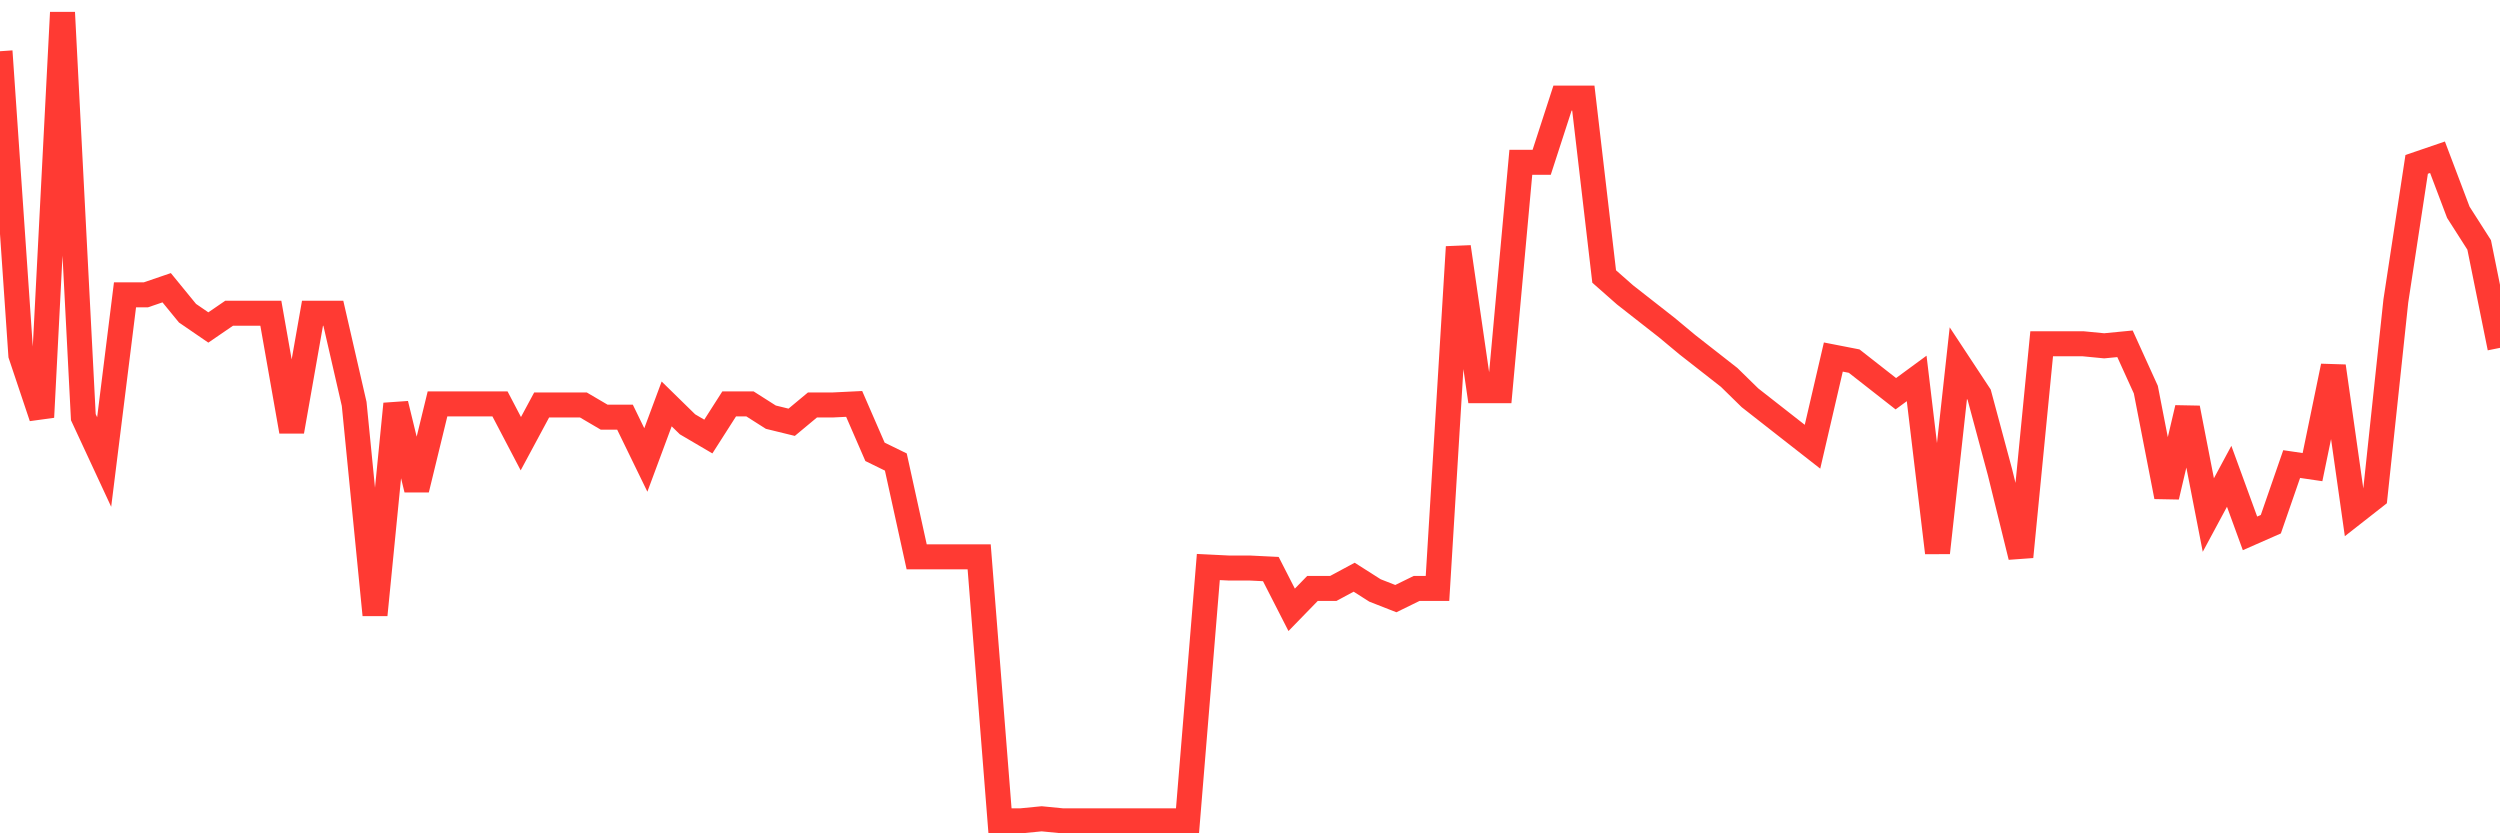 <svg
  xmlns="http://www.w3.org/2000/svg"
  xmlns:xlink="http://www.w3.org/1999/xlink"
  width="120"
  height="40"
  viewBox="0 0 120 40"
  preserveAspectRatio="none"
>
  <polyline
    points="0,2.459 1,17.04 2,20.024 3,0.6 4,20.024 5,22.177 6,14.153 7,14.153 8,13.811 9,15.034 10,15.719 11,15.034 12,15.034 13,15.034 14,20.709 15,15.034 16,15.034 17,19.388 18,29.517 19,19.388 20,23.498 21,19.388 22,19.388 23,19.388 24,19.388 25,21.297 26,19.437 27,19.437 28,19.437 29,20.024 30,20.024 31,22.079 32,19.388 33,20.367 34,20.954 35,19.388 36,19.388 37,20.024 38,20.269 39,19.437 40,19.437 41,19.388 42,21.688 43,22.177 44,26.728 45,26.728 46,26.728 47,26.728 48,39.4 49,39.4 50,39.302 51,39.4 52,39.4 53,39.4 54,39.4 55,39.4 56,39.4 57,39.4 58,27.217 59,27.266 60,27.266 61,27.315 62,29.272 63,28.244 64,28.244 65,27.706 66,28.342 67,28.734 68,28.244 69,28.244 70,11.853 71,18.752 72,18.752 73,7.792 74,7.792 75,4.71 76,4.71 77,13.272 78,14.153 79,14.936 80,15.719 81,16.551 82,17.333 83,18.116 84,19.095 85,19.878 86,20.661 87,21.443 88,17.138 89,17.333 90,18.116 91,18.899 92,18.165 93,26.532 94,17.431 95,18.948 96,22.667 97,26.728 98,16.502 99,16.502 100,16.502 101,16.599 102,16.502 103,18.703 104,23.841 105,19.584 106,24.722 107,22.862 108,25.602 109,25.162 110,22.275 111,22.422 112,17.578 113,24.624 114,23.841 115,14.447 116,7.89 117,7.548 118,10.19 119,11.756 120,16.697"
    fill="none"
    stroke="#ff3a33"
    stroke-width="1.2"
  >
  </polyline>
</svg>